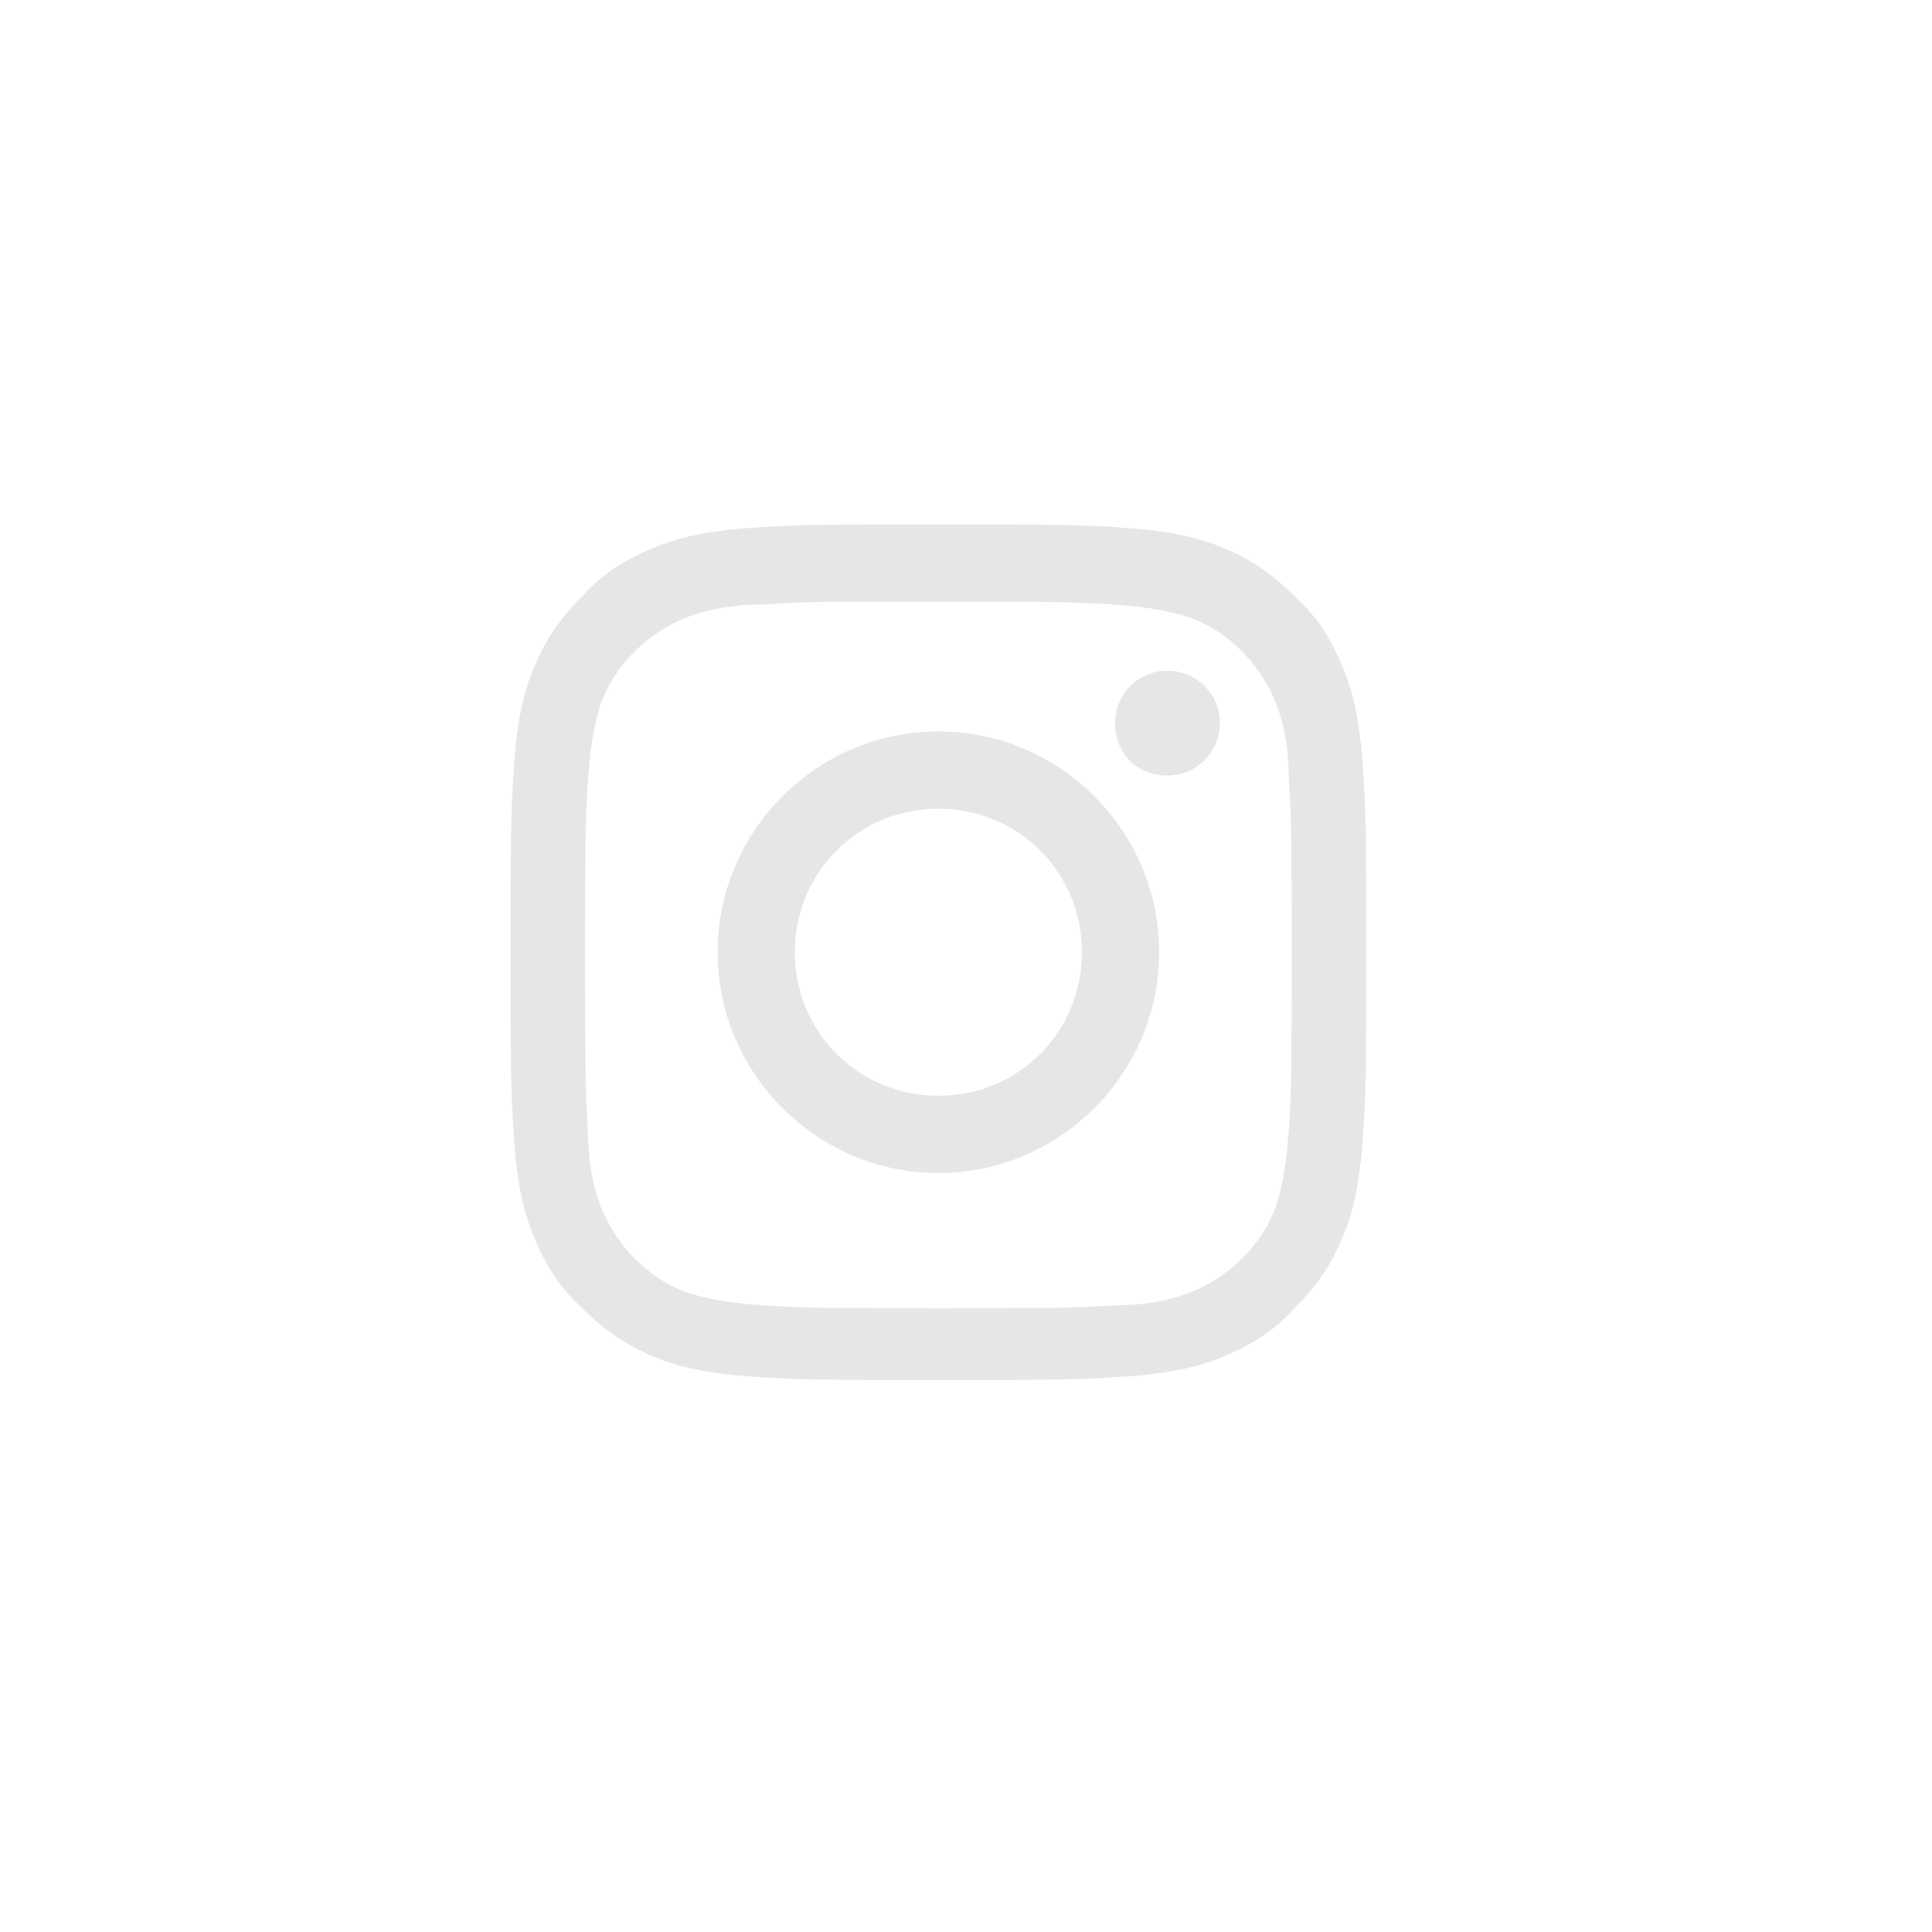 <svg enable-background="new 0 0 70 70" viewBox="0 0 70 70" xmlns="http://www.w3.org/2000/svg"><path clip-rule="evenodd" d="m34 19c-4.2 0-4.7 0-6.4.1s-2.8.3-3.8.7-1.9.9-2.7 1.8c-.9.9-1.4 1.7-1.8 2.7s-.6 2.1-.7 3.8-.1 2.2-.1 6.4 0 4.7.1 6.4.3 2.8.7 3.8.9 1.9 1.8 2.7c.9.9 1.7 1.4 2.7 1.8s2.1.6 3.8.7 2.2.1 6.4.1 4.7 0 6.4-.1 2.8-.3 3.8-.7 1.9-.9 2.7-1.8c.9-.9 1.4-1.7 1.8-2.7s.6-2.1.7-3.8.1-2.2.1-6.4 0-4.7-.1-6.4-.3-2.8-.7-3.8-.9-1.9-1.8-2.7c-.9-.9-1.7-1.4-2.7-1.8s-2.1-.6-3.8-.7-2.2-.1-6.4-.1zm-.5 2.8h.5c4.1 0 4.6 0 6.3.1 1.5.1 2.3.3 2.9.5.7.3 1.2.6 1.8 1.2.5.5.9 1.1 1.2 1.8.2.5.5 1.4.5 2.9.1 1.6.1 2.1.1 6.3 0 4.1 0 4.6-.1 6.3-.1 1.5-.3 2.3-.5 2.9-.3.7-.6 1.2-1.2 1.8-.5.5-1.1.9-1.8 1.2-.5.2-1.4.5-2.9.5-1.6.1-2.1.1-6.3.1-4.1 0-4.6 0-6.3-.1-1.5-.1-2.3-.3-2.9-.5-.7-.3-1.2-.6-1.8-1.2-.5-.5-.9-1.1-1.2-1.8-.2-.5-.5-1.4-.5-2.9-.1-1.6-.1-2.1-.1-6.3s0-4.6.1-6.3c.1-1.5.3-2.3.5-2.9.3-.7.6-1.2 1.2-1.8.5-.5 1.1-.9 1.8-1.2.5-.2 1.4-.5 2.9-.5 1.4-.1 2-.1 4.9-.1zm6.9 4.4c0-1 .8-1.9 1.9-1.9 1 0 1.9.8 1.9 1.9 0 1-.8 1.9-1.9 1.9s-1.9-.8-1.9-1.9zm-6.4.3c-4.4 0-8 3.6-8 8s3.6 8 8 8 8-3.6 8-8-3.6-8-8-8zm5.2 8c0-2.9-2.3-5.2-5.2-5.2s-5.2 2.3-5.2 5.2 2.3 5.2 5.2 5.2 5.2-2.3 5.2-5.2z" fill="#e6e6e6" fill-rule="evenodd"/></svg>
